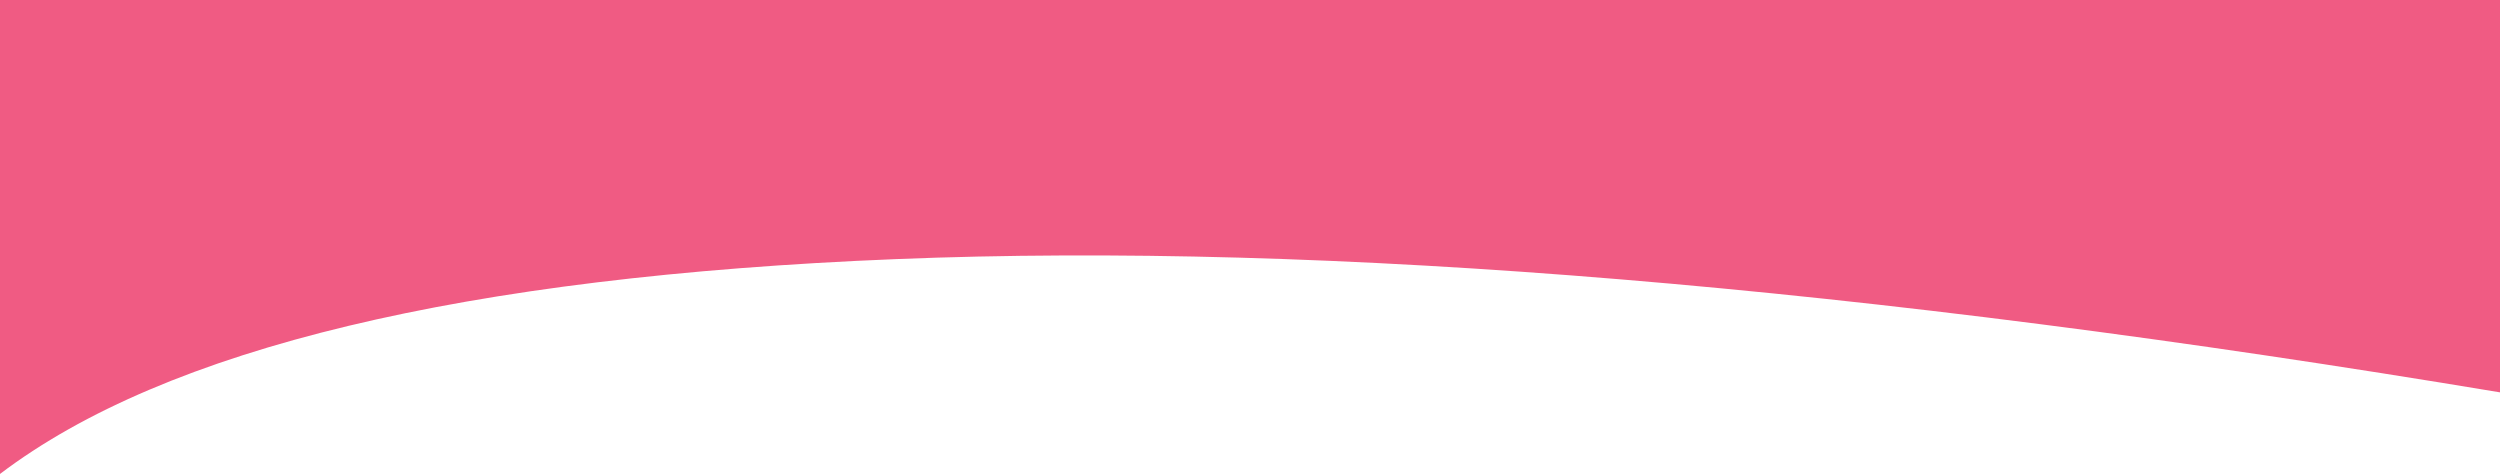 <?xml version="1.0" encoding="UTF-8"?>
<svg width="1440px" height="273px" viewBox="0 0 1440 273" version="1.1" xmlns="http://www.w3.org/2000/svg" xmlns:xlink="http://www.w3.org/1999/xlink">
    <title>Rectangle</title>
    <g id="Symbols" stroke="none" stroke-width="1" fill="none" fill-rule="evenodd">
        <g id="bg-top-no-thumb" fill="#F05B83">
            <path d="M0,0 L1440,0 L1440,273 C1344.504,200.545 1172.504,159.295 924,149.25 C675.496,139.205 367.496,164.788 0,226 L0,0 Z" id="Rectangle" transform="translate(720, 136.5) scale(-1, 1) translate(-720, -136.5) "></path>
        </g>
    </g>
</svg>